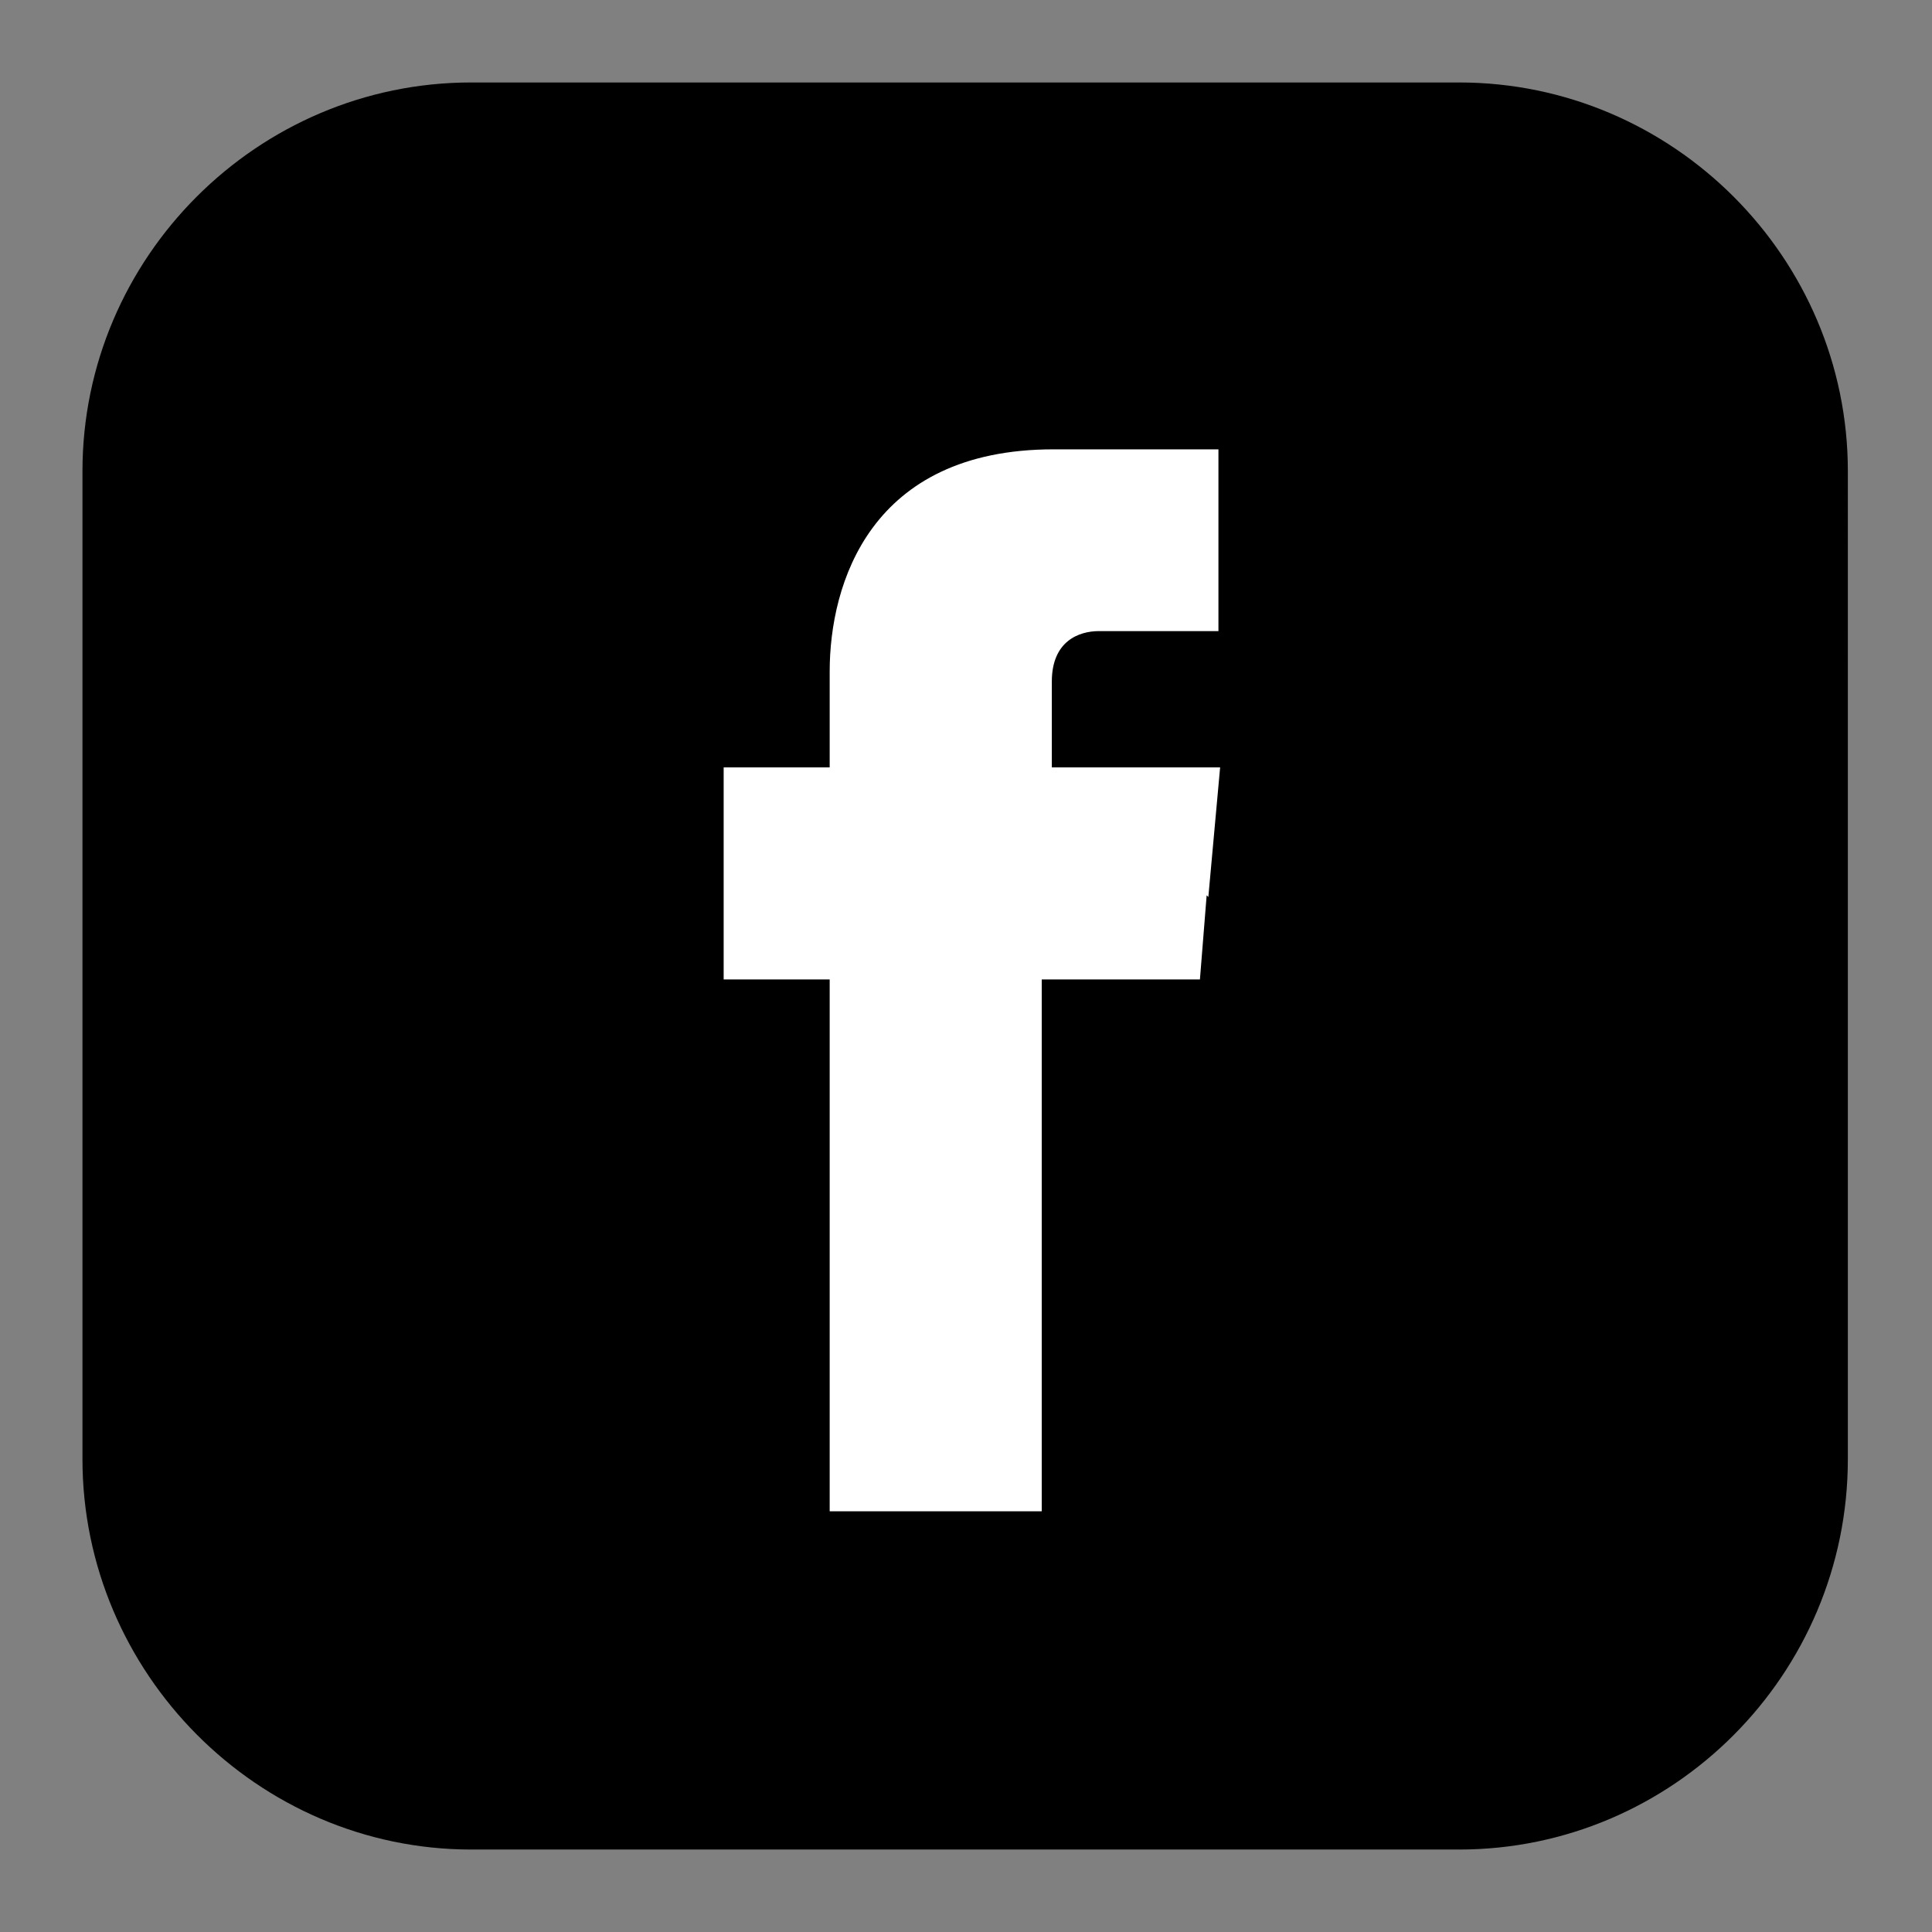 <?xml version="1.0" encoding="UTF-8"?><svg id="uuid-cd689d26-598d-410d-a993-80ceff59063f" xmlns="http://www.w3.org/2000/svg" viewBox="0 0 114.8 114.8"><rect x="0" y="0" width="114.8" height="114.8" fill="#808080" stroke="none"/><defs><style>.uuid-9879a61d-8e98-4b9b-83cc-fa451d6b2a6e{fill-rule:evenodd;}.uuid-826683e1-8747-4276-8a4e-c2ee050756e8{fill:#fff;}</style></defs><rect class="uuid-826683e1-8747-4276-8a4e-c2ee050756e8" x="24.2" y="17.6" width="71.8" height="81.8"/><path class="uuid-9879a61d-8e98-4b9b-83cc-fa451d6b2a6e" d="M86.8,4.9H28C15.3,4.9,4.9,15.3,4.9,28v58.7c0,12.7,10.4,23.2,23.1,23.2h58.7c12.7,0,23.1-10.4,23.1-23.2V28c0-12.7-10.4-23.1-23.1-23.1ZM71.7,53.2l-.4,5h-9.4v31.6h-12.6v-31.6h-6.3v-12.6h6.3v-5.7c0-5.2,2.4-13.2,13.3-13.2h9.8v10.8h-7.1c-1.2,0-2.8.6-2.8,3v5.1h10l-.7,7.7Z"/></svg>